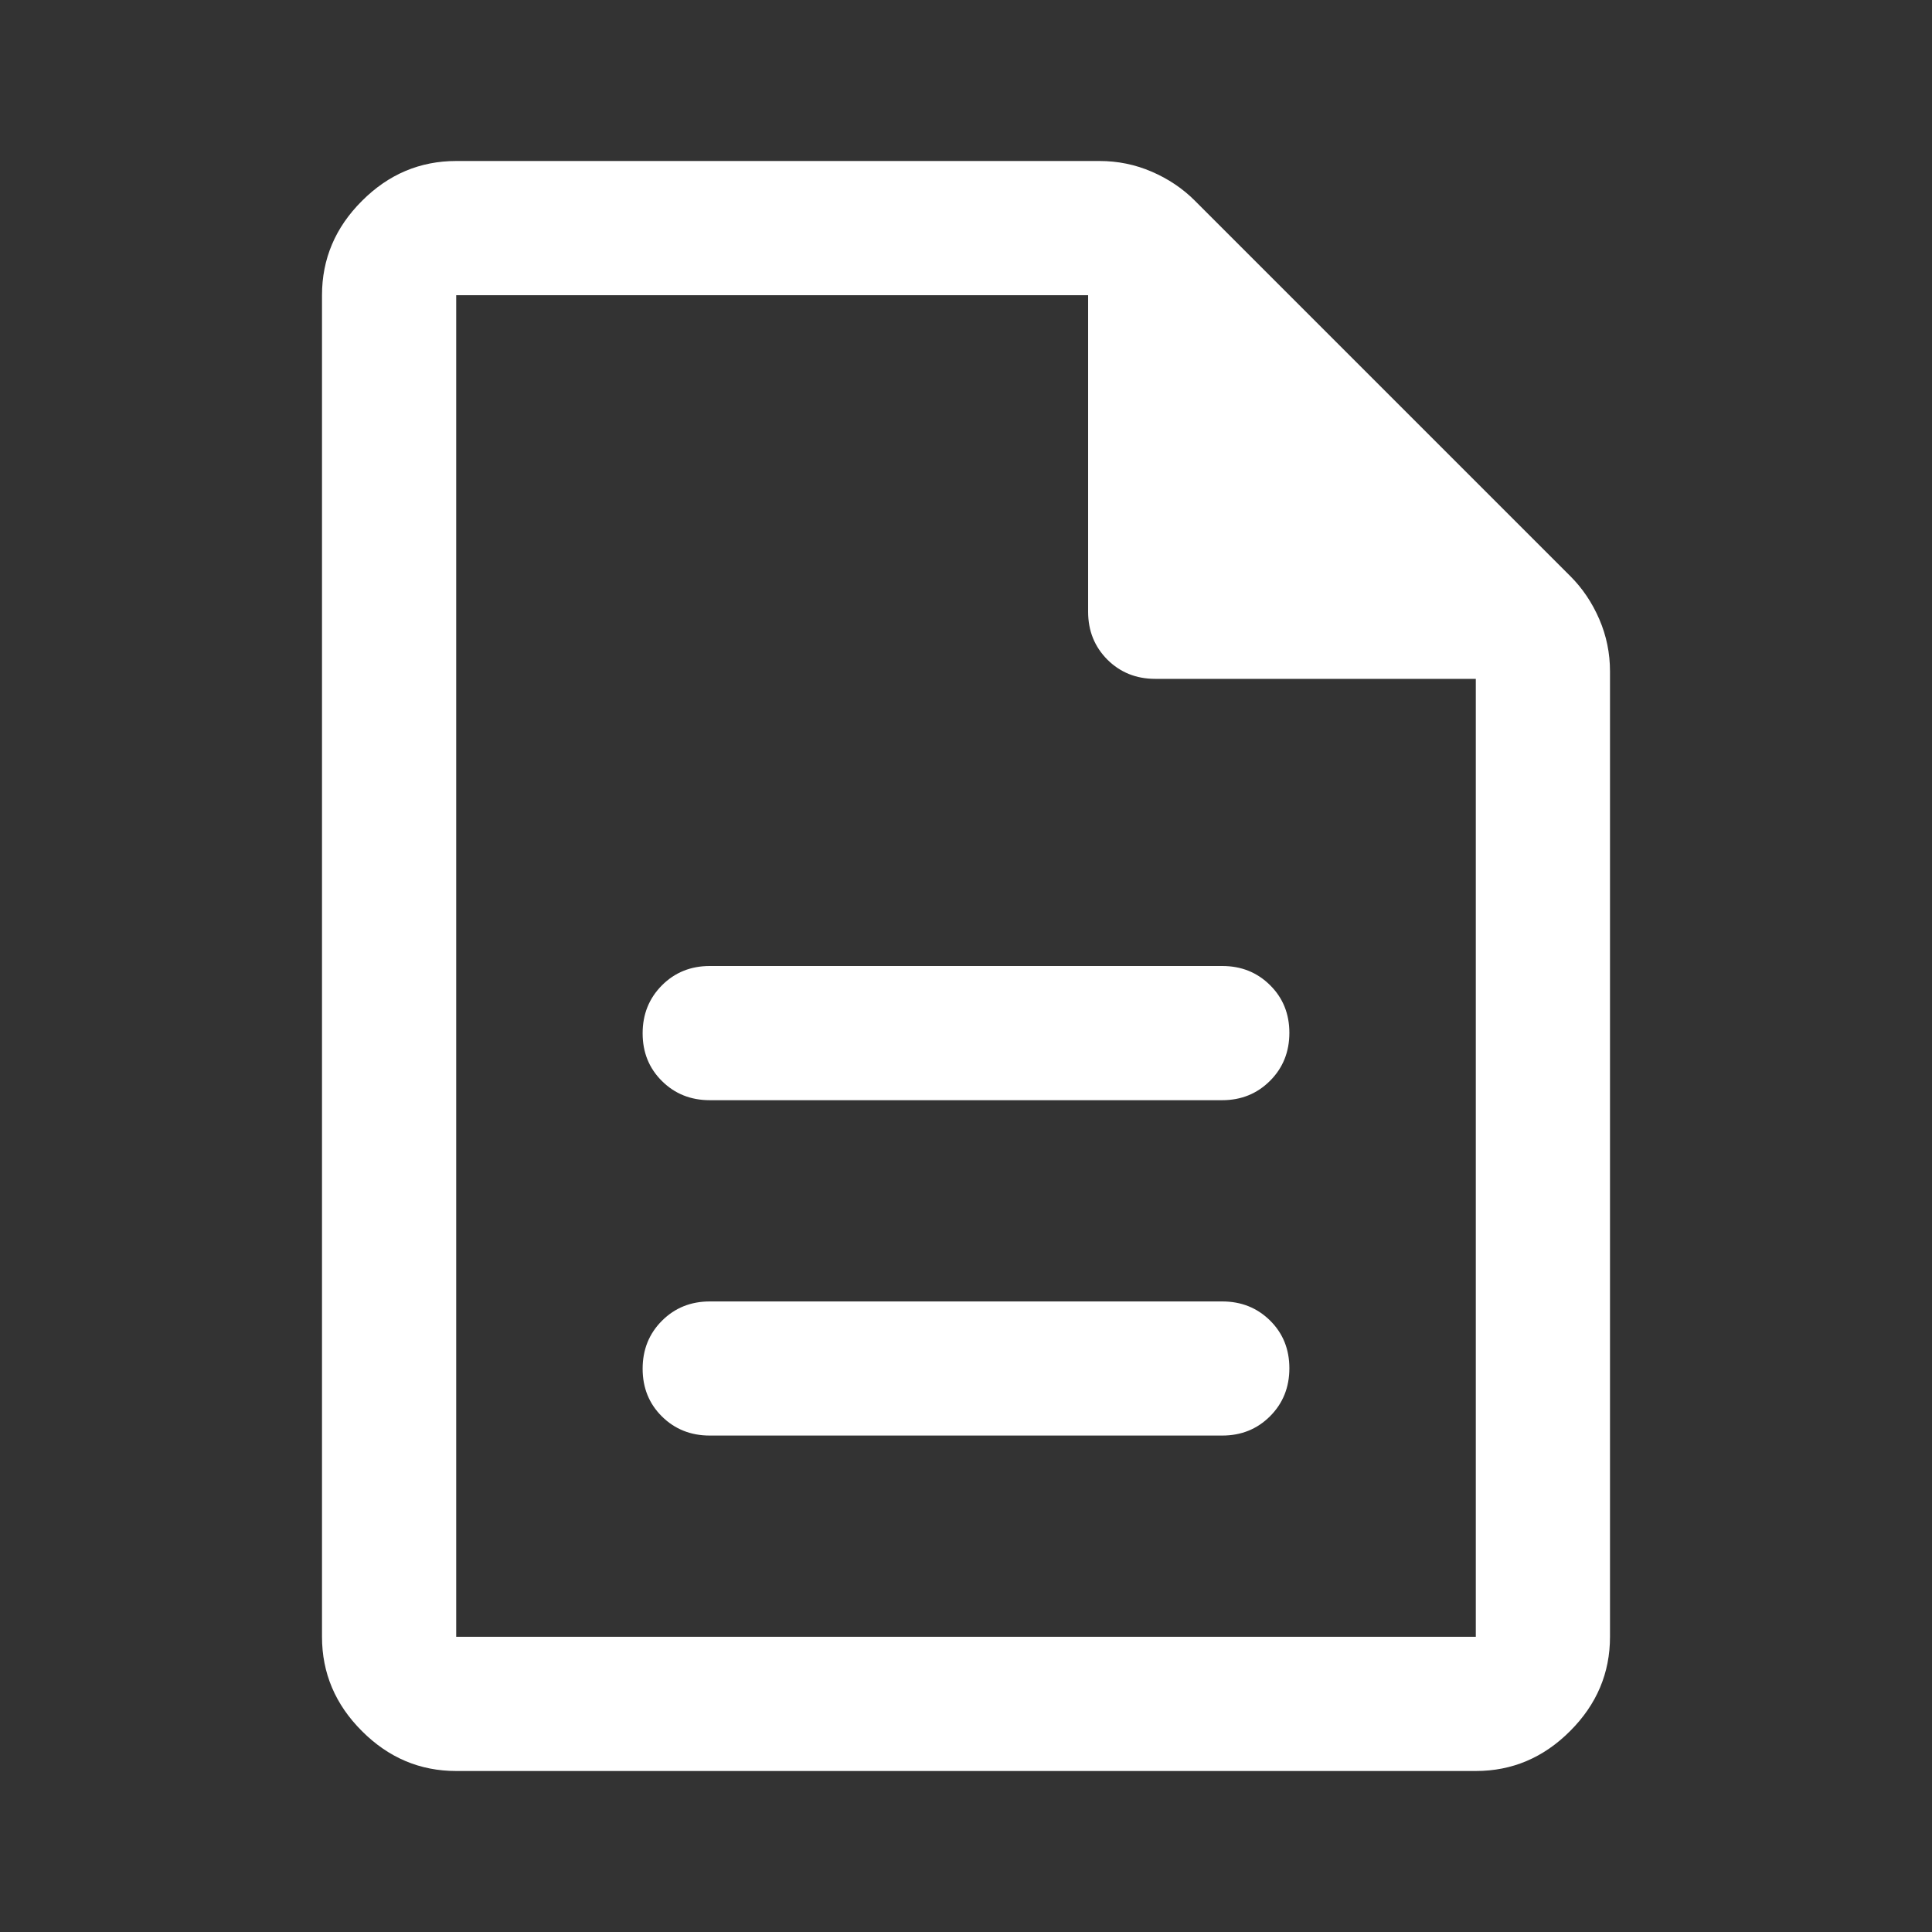 <svg width="24" height="24" viewBox="0 0 24 24" fill="none" xmlns="http://www.w3.org/2000/svg">
<rect x="0" y="0" width="24" height="24" fill="#333333" stroke="none"/>
<path d="M8.817 17.833H15.183C15.419 17.833 15.617 17.753 15.777 17.593C15.937 17.433 16.017 17.234 16.017 16.997C16.017 16.76 15.937 16.562 15.777 16.404C15.617 16.246 15.419 16.167 15.183 16.167H8.817C8.581 16.167 8.383 16.247 8.223 16.407C8.063 16.567 7.983 16.766 7.983 17.003C7.983 17.24 8.063 17.438 8.223 17.596C8.383 17.754 8.581 17.833 8.817 17.833ZM8.817 13.667H15.183C15.419 13.667 15.617 13.586 15.777 13.426C15.937 13.266 16.017 13.067 16.017 12.83C16.017 12.594 15.937 12.396 15.777 12.238C15.617 12.079 15.419 12 15.183 12H8.817C8.581 12 8.383 12.08 8.223 12.24C8.063 12.401 7.983 12.599 7.983 12.836C7.983 13.073 8.063 13.271 8.223 13.429C8.383 13.588 8.581 13.667 8.817 13.667ZM5.667 22C5.217 22 4.826 21.835 4.496 21.504C4.165 21.174 4 20.783 4 20.333V3.667C4 3.217 4.165 2.826 4.496 2.496C4.826 2.165 5.217 2 5.667 2H13.658C13.886 2 14.102 2.044 14.308 2.133C14.514 2.222 14.692 2.342 14.842 2.492L19.508 7.158C19.658 7.308 19.778 7.486 19.867 7.692C19.956 7.898 20 8.114 20 8.342V20.333C20 20.783 19.835 21.174 19.504 21.504C19.174 21.835 18.783 22 18.333 22H5.667ZM13.517 7.6V3.667H5.667V20.333H18.333V8.433H14.35C14.114 8.433 13.916 8.353 13.756 8.194C13.597 8.034 13.517 7.836 13.517 7.6Z" fill="white"/>
</svg>
